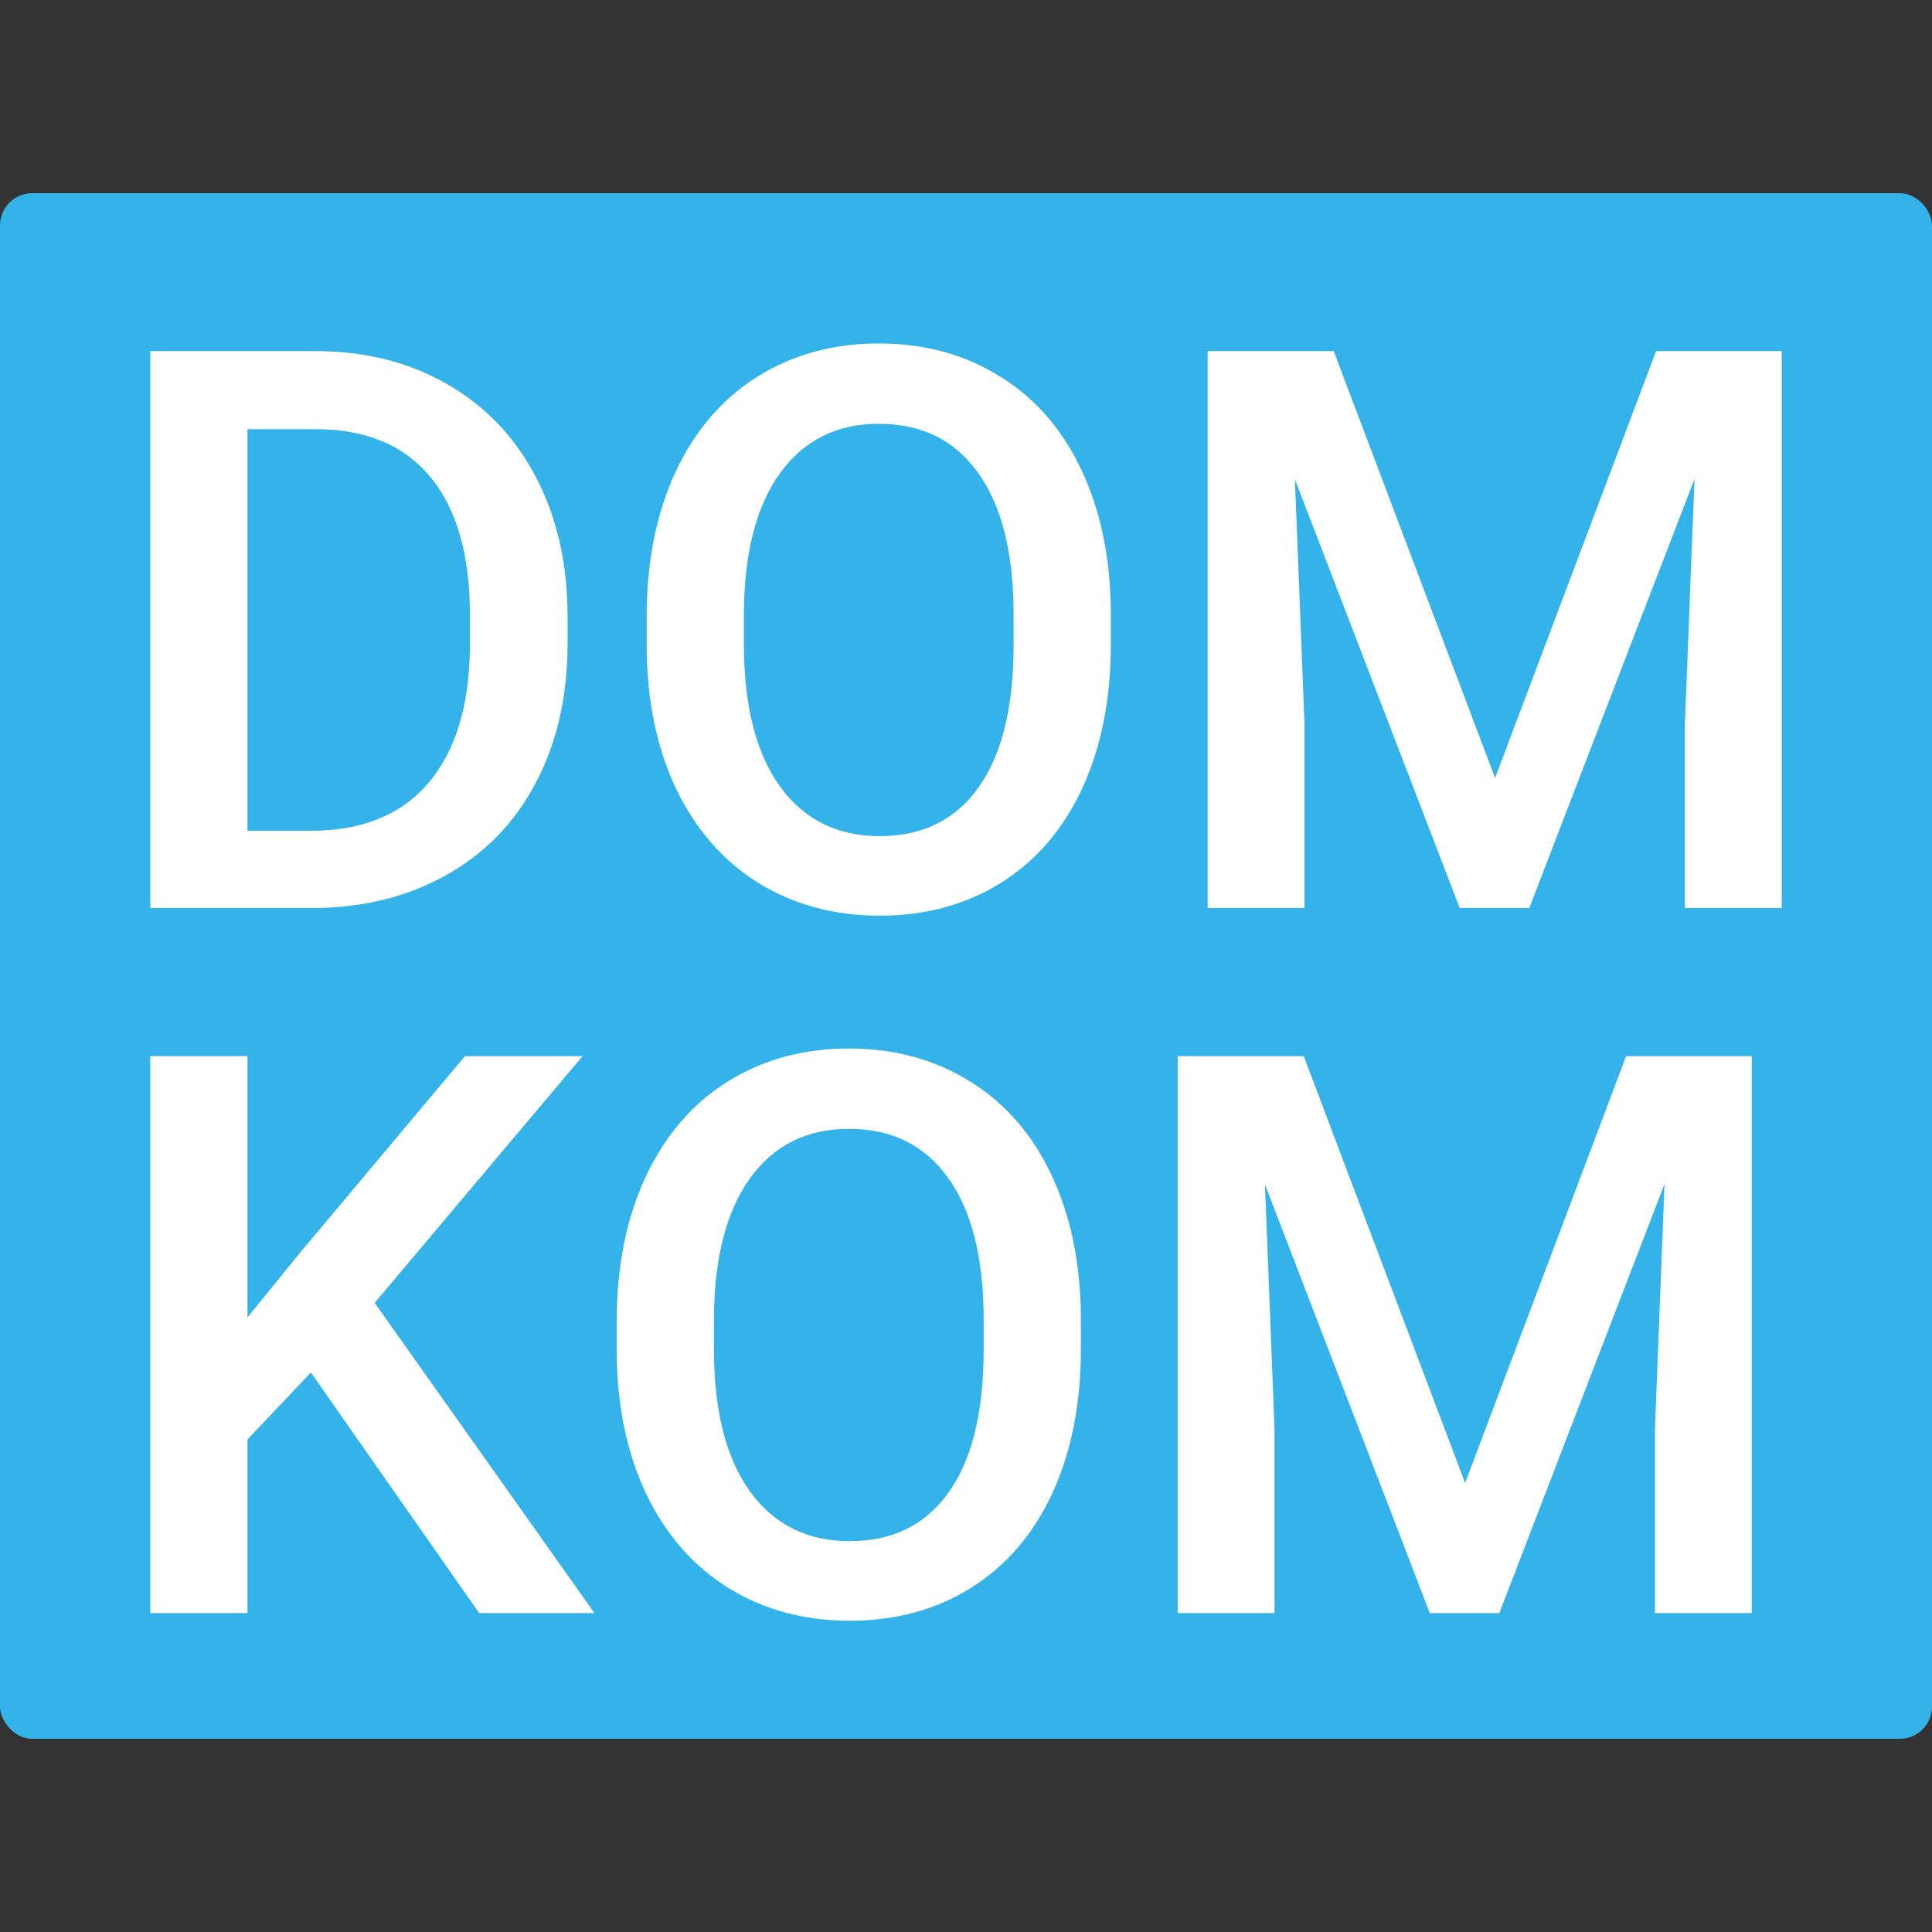 <svg width="180" height="180" viewBox="0 0 180 180" fill="none" xmlns="http://www.w3.org/2000/svg">
<rect x="0" y="0" width="180" height="180" fill="#333333" stroke="none"/>
<rect y="18" width="180" height="144" rx="3" fill="#34B3EB"/>
<path d="M14 84.601V32.713H29.393C33.999 32.713 38.08 33.734 41.636 35.778C45.216 37.821 47.985 40.719 49.942 44.473C51.899 48.227 52.877 52.527 52.877 57.374V59.975C52.877 64.893 51.887 69.217 49.906 72.947C47.949 76.677 45.145 79.552 41.493 81.572C37.866 83.591 33.701 84.601 29 84.601H14ZM23.057 39.983V77.402H28.964C33.713 77.402 37.352 75.929 39.882 72.983C42.436 70.013 43.736 65.76 43.784 60.225V57.338C43.784 51.707 42.555 47.407 40.097 44.437C37.639 41.468 34.071 39.983 29.393 39.983H23.057Z" fill="white"/>
<path d="M103.496 60.011C103.496 65.095 102.613 69.562 100.847 73.41C99.081 77.236 96.551 80.182 93.258 82.249C89.988 84.292 86.217 85.313 81.945 85.313C77.721 85.313 73.95 84.292 70.633 82.249C67.34 80.182 64.786 77.248 62.972 73.446C61.182 69.645 60.275 65.261 60.252 60.296V57.374C60.252 52.313 61.147 47.847 62.936 43.974C64.75 40.102 67.292 37.144 70.561 35.1C73.855 33.033 77.626 32 81.874 32C86.122 32 89.881 33.022 93.15 35.065C96.444 37.084 98.985 40.007 100.775 43.832C102.565 47.633 103.472 52.064 103.496 57.124V60.011ZM94.439 57.303C94.439 51.553 93.341 47.146 91.145 44.081C88.974 41.016 85.883 39.484 81.874 39.484C77.96 39.484 74.893 41.016 72.674 44.081C70.478 47.122 69.356 51.434 69.308 57.017V60.011C69.308 65.713 70.418 70.12 72.638 73.232C74.881 76.345 77.984 77.901 81.945 77.901C85.955 77.901 89.033 76.38 91.181 73.339C93.353 70.298 94.439 65.855 94.439 60.011V57.303Z" fill="white"/>
<path d="M124.259 32.713L139.294 72.484L154.294 32.713H166V84.601H156.979V67.495L157.874 44.616L142.48 84.601H136.001L120.643 44.651L121.538 67.495V84.601H112.517V32.713H124.259Z" fill="white"/>
<path d="M28.964 127.871L23.057 134.108V150.287H14V98.399H23.057V122.74L28.069 116.574L43.319 98.399H54.273L34.906 121.385L55.383 150.287H44.643L28.964 127.871Z" fill="white"/>
<path d="M100.704 125.698C100.704 130.782 99.821 135.248 98.055 139.097C96.289 142.922 93.759 145.868 90.465 147.935C87.196 149.978 83.425 151 79.153 151C74.929 151 71.158 149.978 67.841 147.935C64.547 145.868 61.994 142.934 60.18 139.133C58.39 135.331 57.483 130.948 57.459 125.983V123.06C57.459 118 58.354 113.533 60.144 109.661C61.958 105.788 64.5 102.83 67.769 100.787C71.063 98.72 74.833 97.687 79.082 97.687C83.33 97.687 87.088 98.708 90.358 100.751C93.651 102.771 96.193 105.693 97.983 109.518C99.773 113.32 100.68 117.75 100.704 122.811V125.698ZM91.647 122.989C91.647 117.24 90.549 112.832 88.353 109.768C86.181 106.703 83.091 105.17 79.082 105.17C75.168 105.17 72.101 106.703 69.881 109.768C67.686 112.809 66.564 117.121 66.516 122.704V125.698C66.516 131.4 67.626 135.807 69.846 138.919C72.089 142.031 75.191 143.587 79.153 143.587C83.162 143.587 86.241 142.067 88.389 139.026C90.561 135.985 91.647 131.542 91.647 125.698V122.989Z" fill="white"/>
<path d="M121.467 98.399L136.502 138.171L151.502 98.399H163.208V150.287H154.187V133.181L155.081 110.302L139.688 150.287H133.209L117.851 110.338L118.746 133.181V150.287H109.725V98.399H121.467Z" fill="white"/>
</svg>
